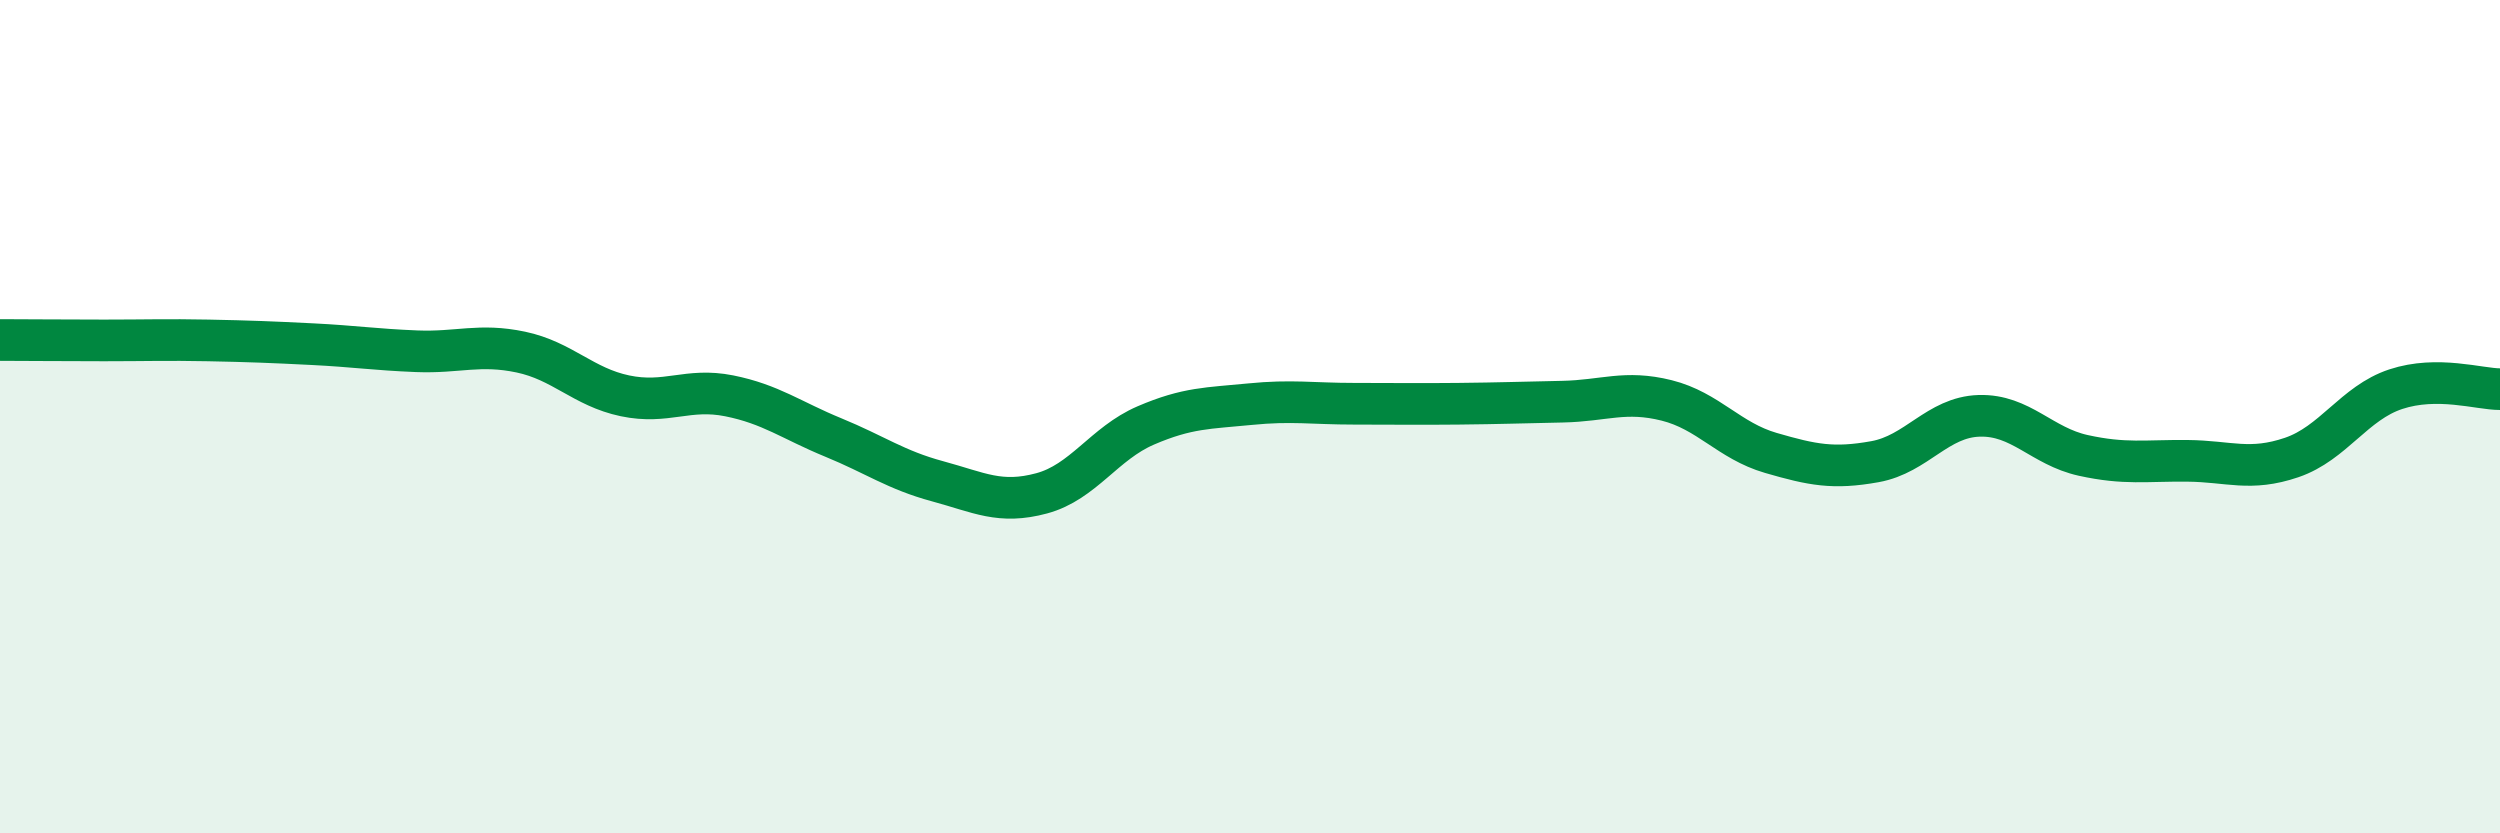 
    <svg width="60" height="20" viewBox="0 0 60 20" xmlns="http://www.w3.org/2000/svg">
      <path
        d="M 0,8.16 C 0.5,8.16 1.5,8.17 2.5,8.17 C 3.5,8.17 4,8.15 5,8.17 C 6,8.19 6.5,8.21 7.5,8.26 C 8.5,8.31 9,8.39 10,8.43 C 11,8.47 11.5,8.24 12.5,8.45 C 13.5,8.66 14,9.29 15,9.5 C 16,9.71 16.5,9.3 17.5,9.5 C 18.5,9.7 19,10.09 20,10.5 C 21,10.91 21.5,11.28 22.5,11.55 C 23.5,11.82 24,12.11 25,11.84 C 26,11.57 26.5,10.64 27.5,10.21 C 28.5,9.78 29,9.8 30,9.7 C 31,9.6 31.5,9.69 32.5,9.69 C 33.5,9.69 34,9.7 35,9.69 C 36,9.68 36.5,9.66 37.5,9.64 C 38.5,9.62 39,9.36 40,9.61 C 41,9.86 41.5,10.58 42.5,10.87 C 43.5,11.16 44,11.26 45,11.08 C 46,10.9 46.5,10.01 47.5,9.98 C 48.5,9.95 49,10.71 50,10.93 C 51,11.15 51.5,11.05 52.5,11.06 C 53.5,11.07 54,11.32 55,10.98 C 56,10.64 56.5,9.67 57.5,9.34 C 58.5,9.01 59.5,9.34 60,9.34L60 20L0 20Z"
        fill="#008740"
        opacity="0.1"
        stroke-linecap="round"
        stroke-linejoin="round"
      />
      <path
        d="M 0,8.16 C 0.5,8.16 1.5,8.17 2.5,8.17 C 3.5,8.17 4,8.15 5,8.17 C 6,8.19 6.5,8.21 7.5,8.26 C 8.5,8.31 9,8.39 10,8.43 C 11,8.47 11.5,8.24 12.5,8.45 C 13.5,8.66 14,9.29 15,9.5 C 16,9.71 16.5,9.3 17.5,9.5 C 18.5,9.7 19,10.09 20,10.5 C 21,10.91 21.5,11.28 22.5,11.55 C 23.5,11.82 24,12.11 25,11.84 C 26,11.57 26.5,10.64 27.5,10.21 C 28.5,9.78 29,9.8 30,9.7 C 31,9.6 31.5,9.69 32.5,9.69 C 33.5,9.69 34,9.7 35,9.69 C 36,9.68 36.5,9.66 37.5,9.64 C 38.5,9.62 39,9.36 40,9.61 C 41,9.86 41.5,10.58 42.5,10.87 C 43.5,11.16 44,11.26 45,11.08 C 46,10.9 46.5,10.01 47.5,9.98 C 48.5,9.95 49,10.71 50,10.93 C 51,11.15 51.5,11.05 52.5,11.06 C 53.5,11.07 54,11.32 55,10.98 C 56,10.64 56.5,9.67 57.5,9.34 C 58.5,9.01 59.5,9.34 60,9.34"
        stroke="#008740"
        stroke-width="1"
        fill="none"
        stroke-linecap="round"
        stroke-linejoin="round"
      />
    </svg>
  